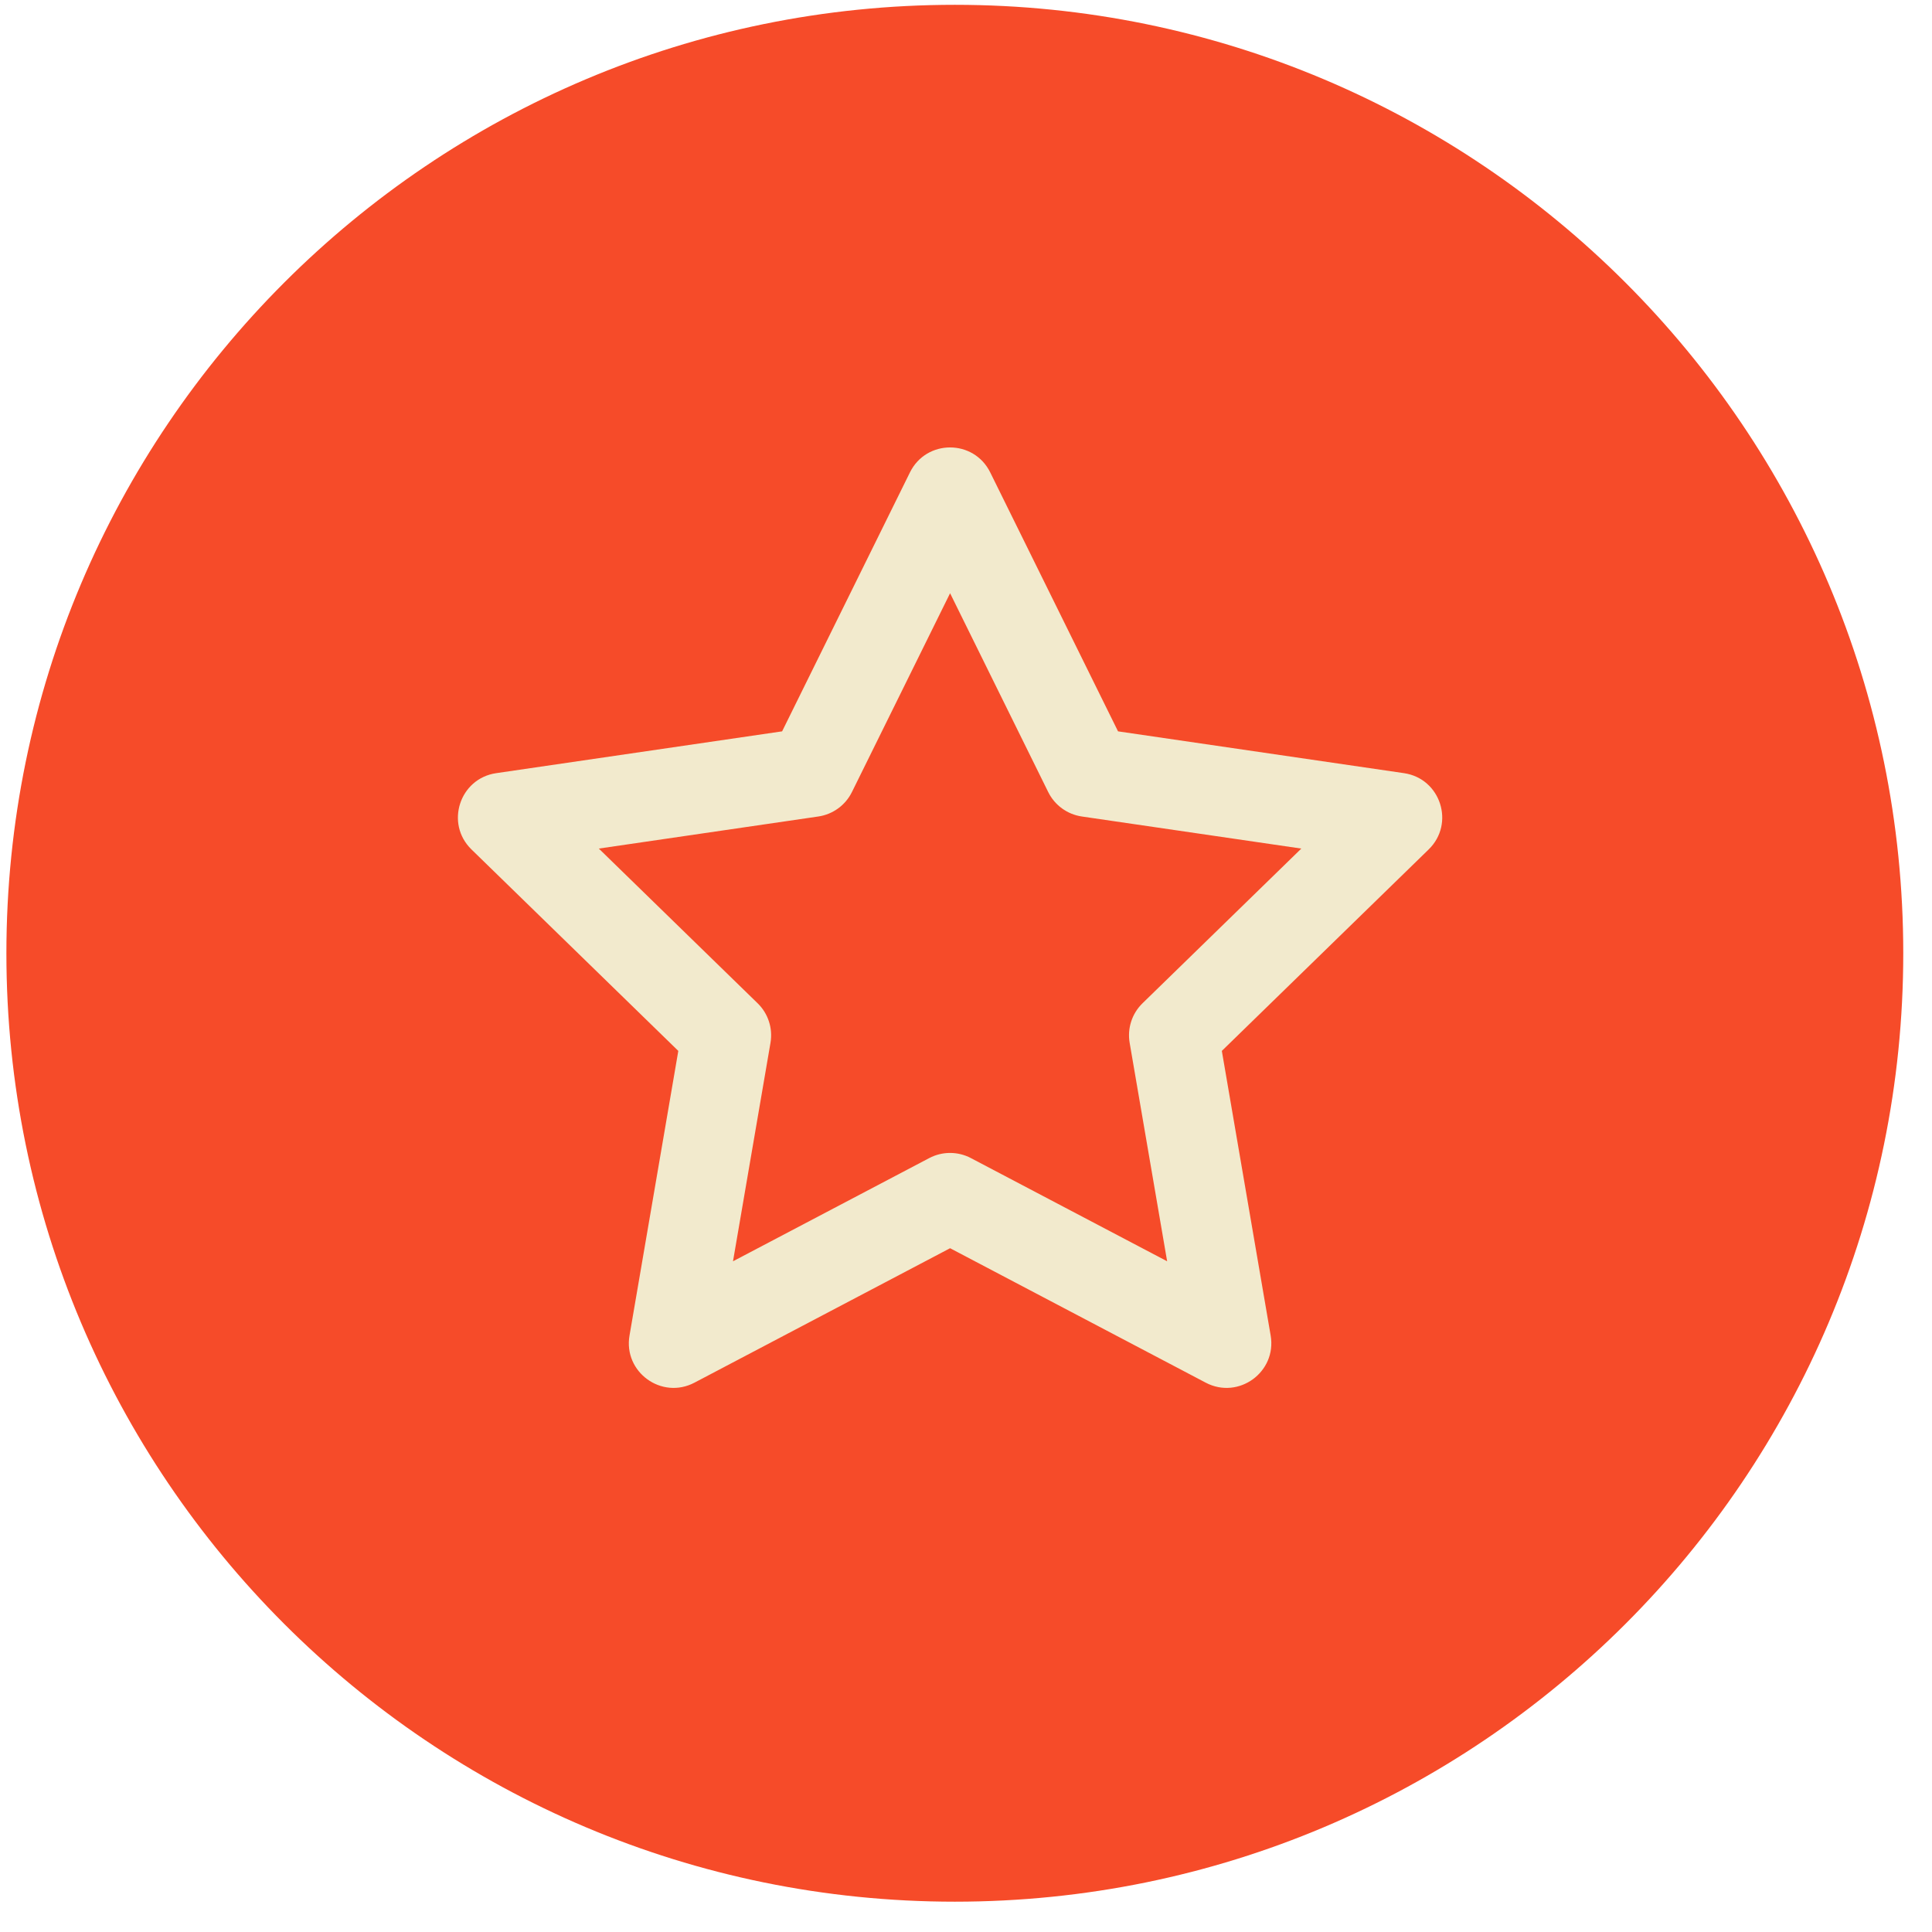 <svg width="55" height="55" viewBox="0 0 55 55" fill="none" xmlns="http://www.w3.org/2000/svg">
<path fill-rule="evenodd" clip-rule="evenodd" d="M27.182 54.137C42.094 54.137 54.182 42.049 54.182 27.137C54.182 12.226 42.094 0.137 27.182 0.137C12.271 0.137 0.182 12.226 0.182 27.137C0.182 42.049 12.271 54.137 27.182 54.137Z" fill="#F64B29"/>
<path fill-rule="evenodd" clip-rule="evenodd" d="M27.047 16.888L24.253 22.547C24.068 22.923 23.71 23.183 23.295 23.244L17.047 24.157L21.567 28.56C21.868 28.852 22.005 29.274 21.934 29.688L20.867 35.906L26.454 32.968C26.825 32.773 27.268 32.773 27.639 32.968L33.226 35.906L32.159 29.688C32.088 29.274 32.225 28.852 32.526 28.56L37.046 24.157L30.798 23.244C30.383 23.183 30.025 22.923 29.84 22.547L27.047 16.888ZM22.265 20.82L25.905 13.447C26.372 12.501 27.721 12.501 28.189 13.447L31.828 20.82L39.967 22.01C41.011 22.162 41.427 23.446 40.671 24.182L34.783 29.917L36.173 38.019C36.351 39.06 35.259 39.853 34.325 39.362L27.047 35.534L19.769 39.362C18.834 39.853 17.742 39.06 17.921 38.019L19.31 29.917L13.422 24.182C12.666 23.446 13.082 22.162 14.127 22.01L22.265 20.82Z" fill="#F2EACD"/>
</svg>
